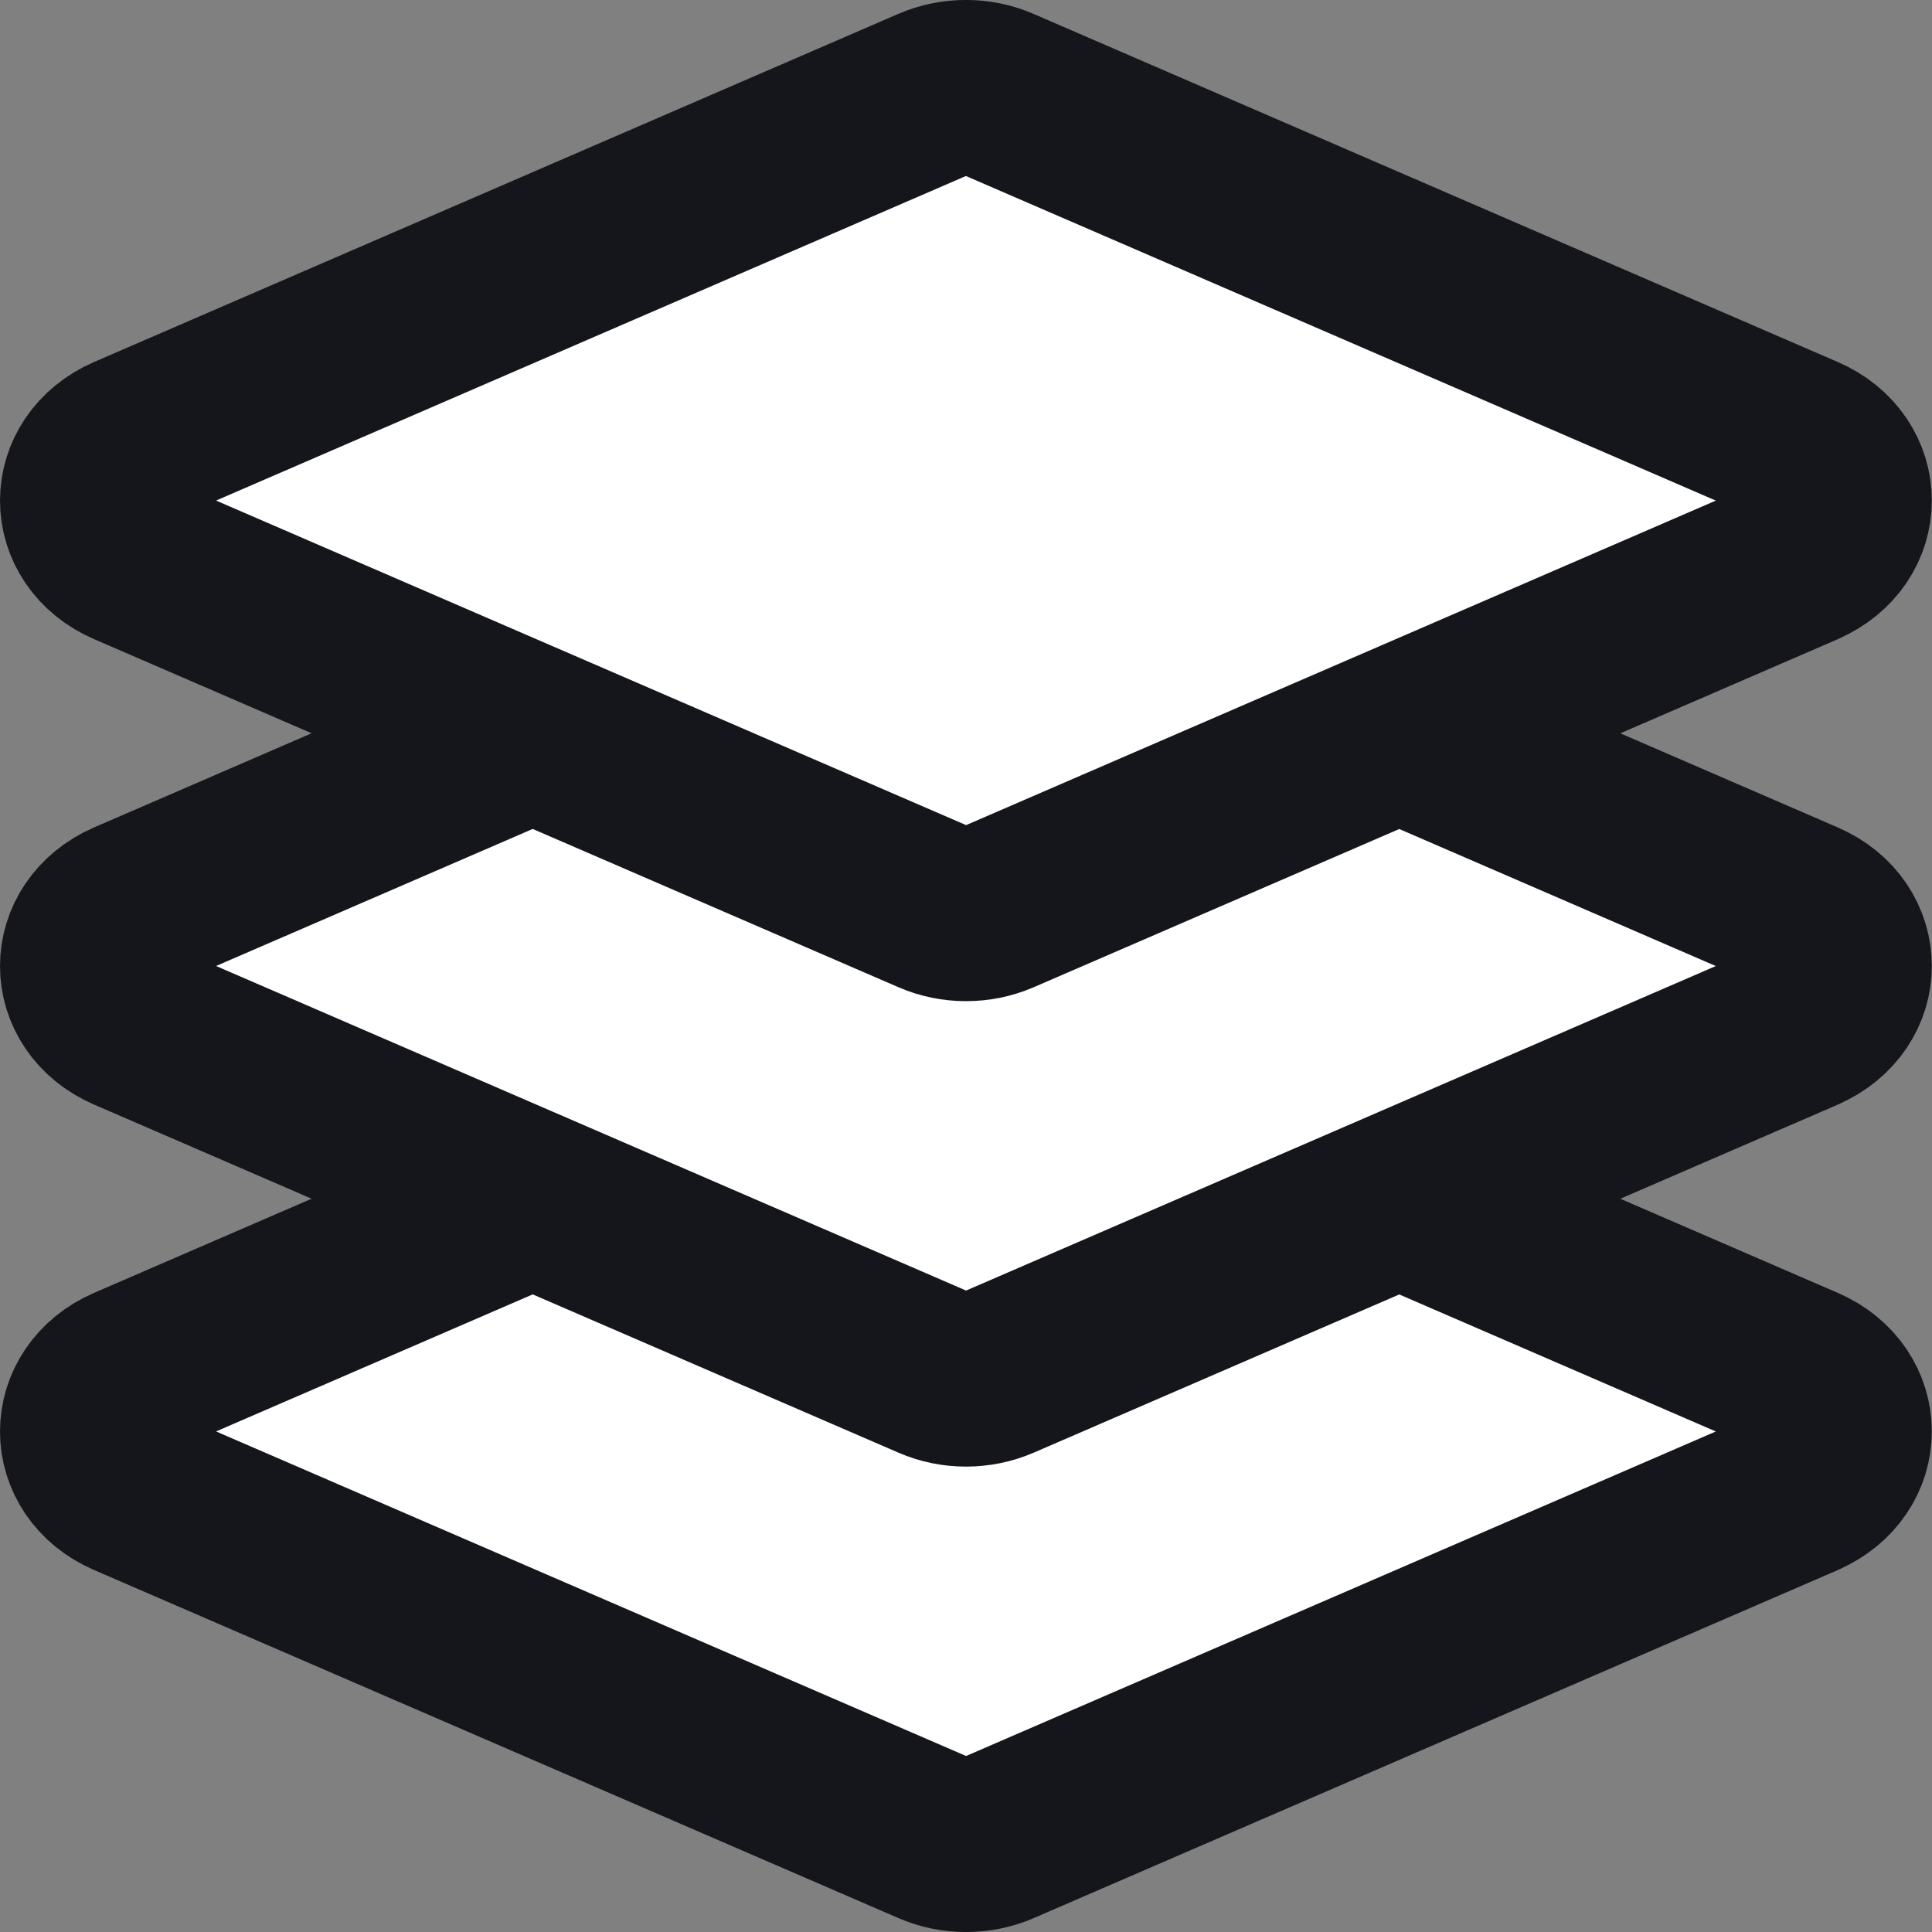<?xml version="1.0" encoding="UTF-8"?>
<svg id="Layer_2" xmlns="http://www.w3.org/2000/svg" viewBox="0 0 110 110">
  <rect x="0" y="0" width="110" height="110" fill="#808080" stroke="none"/>
  <defs>
    <style>
      .cls-1 {
        fill: none;
        stroke: #15161b;
        stroke-linecap: round;
        stroke-linejoin: round;
        stroke-width: 10px;
      }

      .cls-2 {
        fill: #fff;
      }
    </style>
  </defs>
  <g id="Layer_2-2" data-name="Layer_2">
    <g>
      <path class="cls-2" d="M102.66,84.8l-45.79,19.82c-1.18.51-2.56.51-3.73,0L7.34,84.8c-3.12-1.35-3.12-5.24,0-6.6l45.79-19.82c1.18-.51,2.56-.51,3.73,0l45.79,19.82c3.12,1.35,3.12,5.24,0,6.6Z"/>
      <path class="cls-1" d="M102.66,84.8l-45.79,19.82c-1.18.51-2.56.51-3.73,0L7.34,84.8c-3.12-1.35-3.12-5.24,0-6.6l45.79-19.82c1.18-.51,2.56-.51,3.73,0l45.79,19.82c3.12,1.35,3.12,5.24,0,6.6Z"/>
      <path class="cls-2" d="M102.66,58.3l-45.79,19.82c-1.18.51-2.56.51-3.73,0L7.34,58.3c-3.12-1.35-3.12-5.24,0-6.6l45.79-19.82c1.18-.51,2.56-.51,3.73,0l45.79,19.82c3.12,1.35,3.12,5.24,0,6.6Z"/>
      <path class="cls-1" d="M102.66,58.3l-45.79,19.82c-1.18.51-2.56.51-3.73,0L7.34,58.3c-3.12-1.35-3.12-5.24,0-6.6l45.79-19.82c1.18-.51,2.56-.51,3.73,0l45.79,19.82c3.12,1.35,3.12,5.24,0,6.6Z"/>
      <path class="cls-2" d="M102.66,31.8l-45.79,19.82c-1.18.51-2.56.51-3.73,0L7.34,31.8c-3.12-1.35-3.12-5.24,0-6.6L53.13,5.38c1.18-.51,2.56-.51,3.73,0l45.79,19.82c3.12,1.35,3.12,5.24,0,6.6Z"/>
      <path class="cls-1" d="M102.66,31.8l-45.79,19.82c-1.18.51-2.56.51-3.73,0L7.34,31.8c-3.12-1.35-3.12-5.24,0-6.6L53.13,5.38c1.18-.51,2.56-.51,3.73,0l45.79,19.82c3.12,1.35,3.12,5.24,0,6.6Z"/>
    </g>
  </g>
</svg>